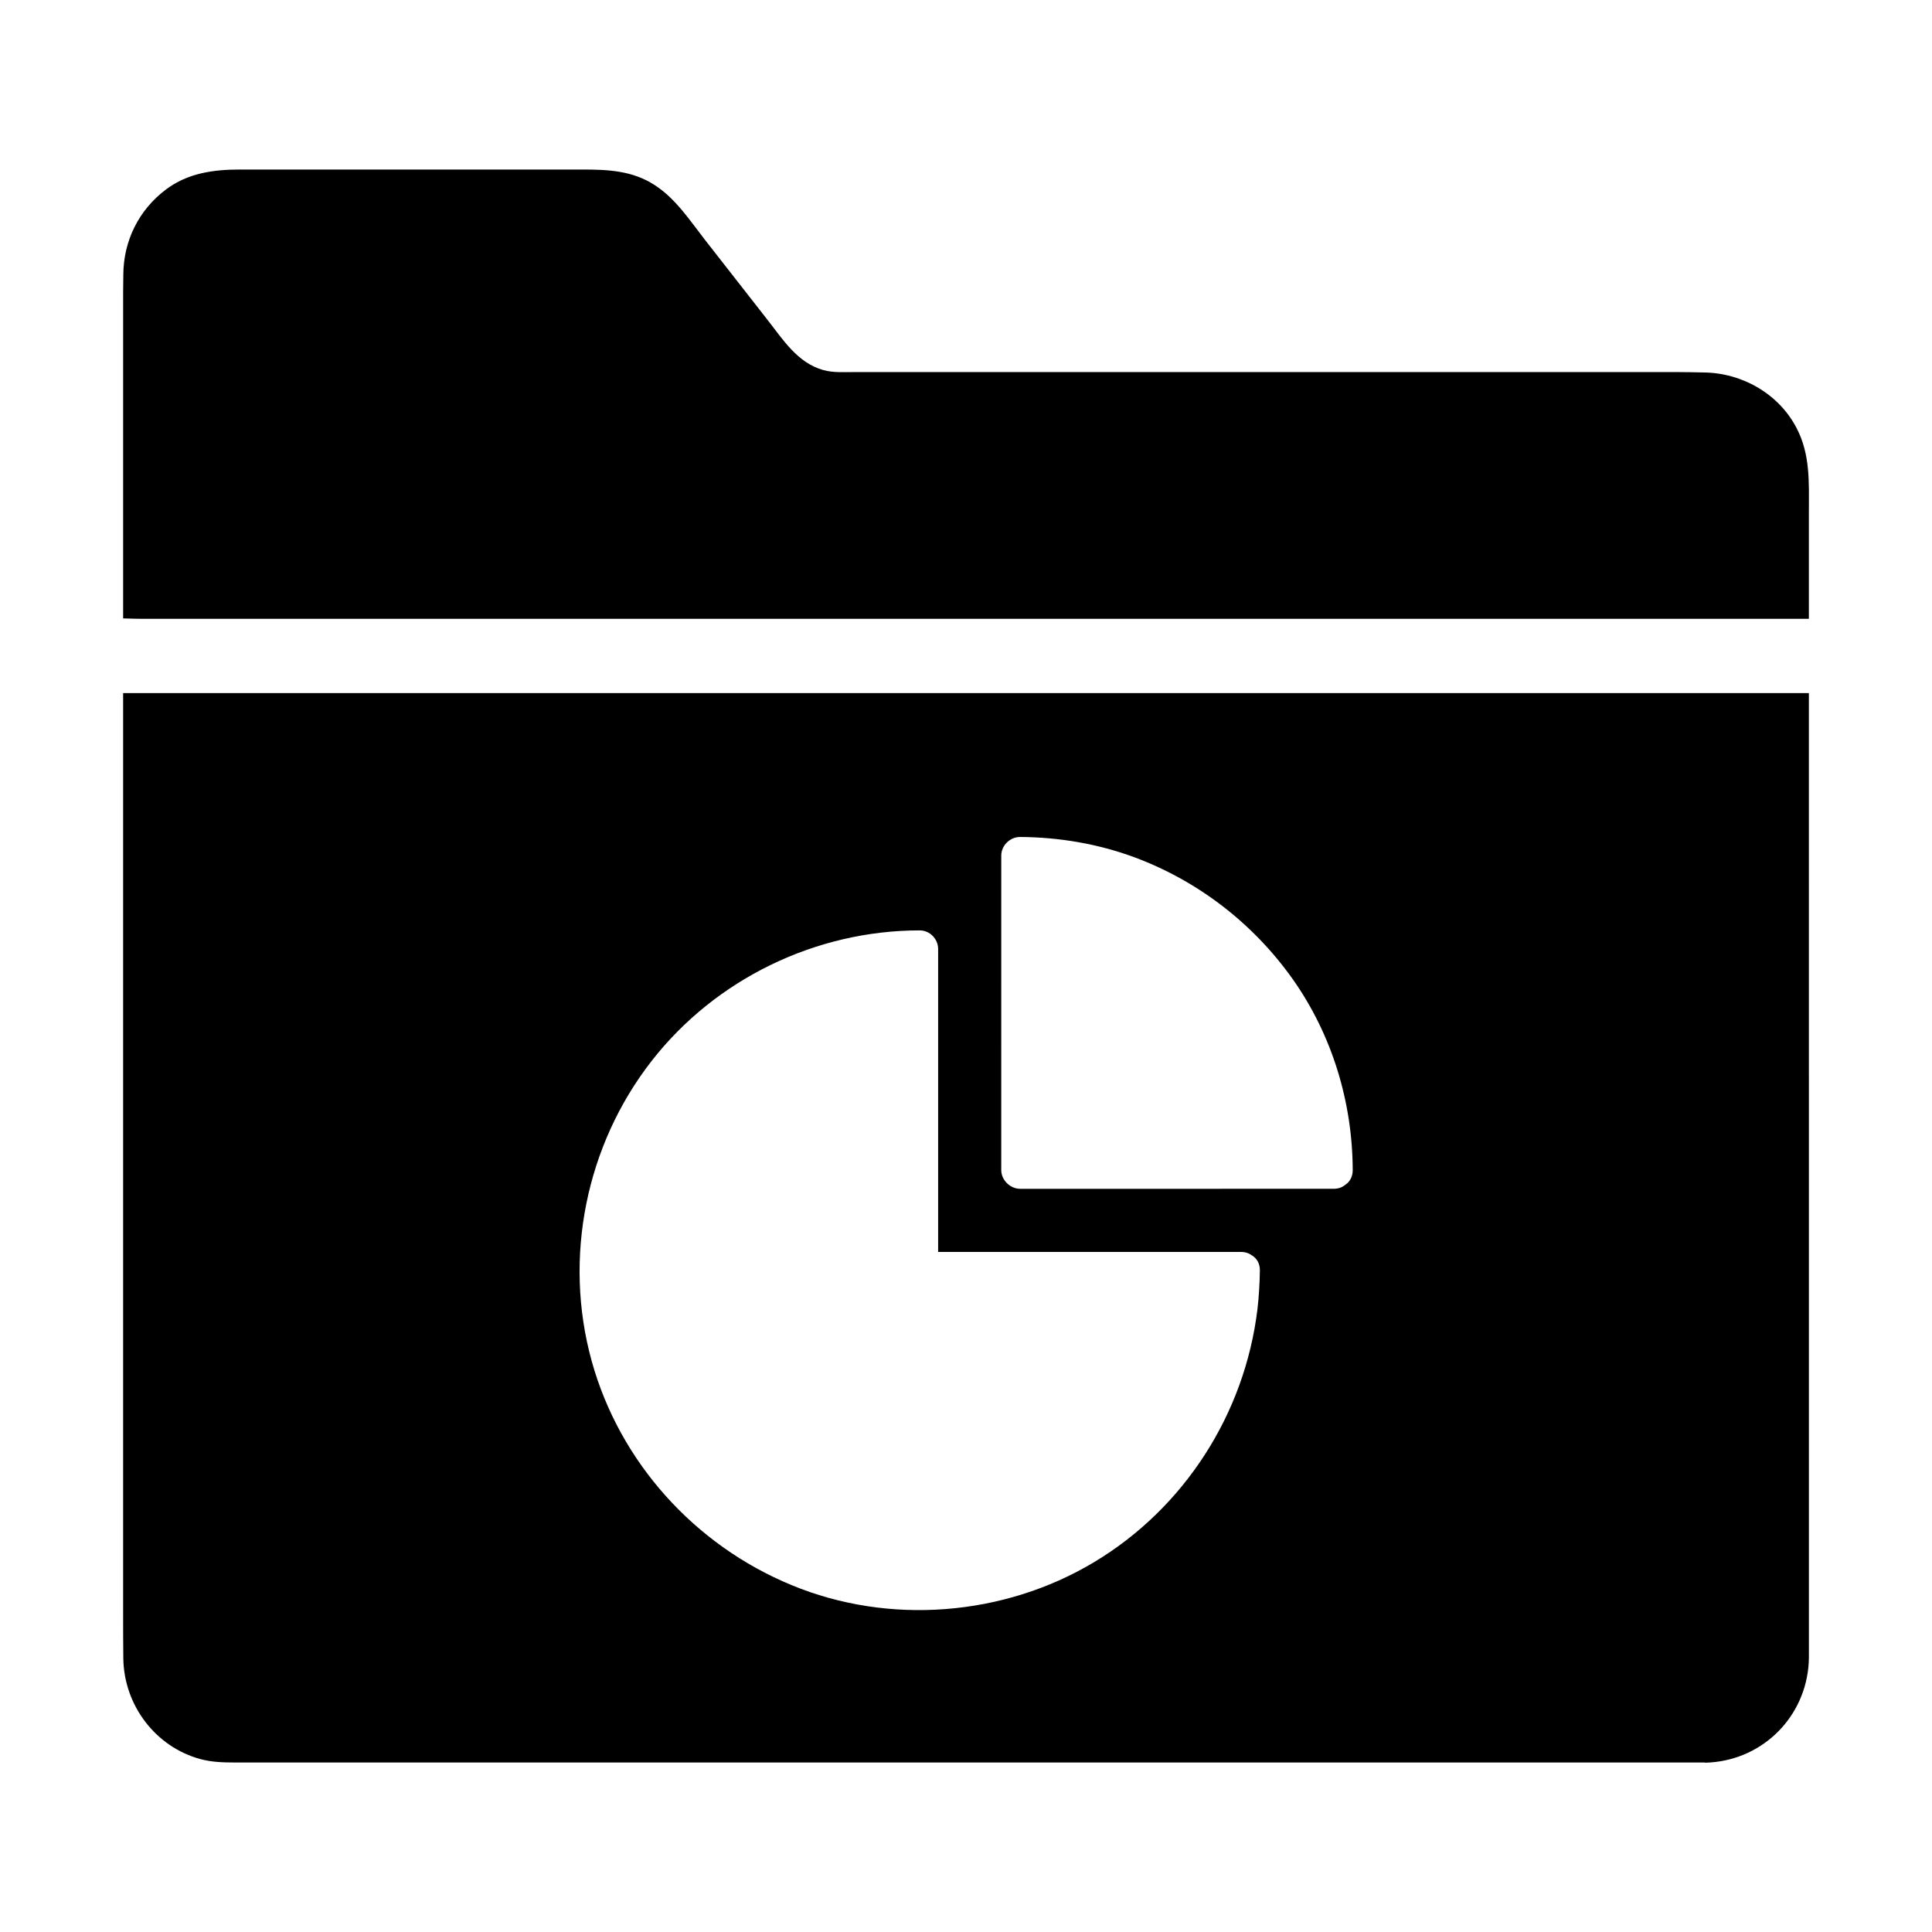 <?xml version="1.0" encoding="UTF-8"?>
<!-- Uploaded to: SVG Repo, www.svgrepo.com, Generator: SVG Repo Mixer Tools -->
<svg fill="#000000" width="800px" height="800px" version="1.1" viewBox="144 144 512 512" xmlns="http://www.w3.org/2000/svg">
 <g>
  <path d="m623.37 279.31v28.684h-439.21-0.641-0.195-0.688-0.887-0.195c-1.477 0-2.707-0.051-4.379-0.098h-0.543v-86.301c0-1.625 0.051-3.199 0.051-4.82 0.051-8.953 4.082-17.121 11.266-22.535 5.805-4.379 12.598-5.312 19.633-5.312h90.922c6.641 0 13.086 0.297 18.941 4.082 5.609 3.59 9.398 9.445 13.43 14.613 5.461 6.988 10.922 13.973 16.383 20.961 4.184 5.312 8.02 11.562 14.906 13.48 2.656 0.738 5.312 0.543 8.02 0.543h218.55c2.215 0 4.379 0.051 6.594 0.098 10.234 0.051 20.074 5.609 24.797 14.762 3.644 6.984 3.25 14.312 3.25 21.844z"/>
  <path d="m176.63 327.68v243.84c0 3.984 0 7.969 0.051 11.957 0.148 12.348 8.461 23.469 20.469 26.715 2.953 0.789 6.004 0.887 9.055 0.887h389.42c0.098 0 0.246 0.051 0.395 0.051 14.219-0.395 25.73-11.07 27.207-25.191 0.195-1.723 0.148-3.492 0.148-5.266l-0.004-252.99zm300.61 163.25c-3.344 27.699-19.336 52.691-43.297 67.059-23.961 14.367-54.414 16.777-80.246 6.051-25.586-10.578-45.461-32.52-52.891-59.336-7.578-27.406-1.523-57.219 15.891-79.555 16.926-21.695 43.492-34.586 71.047-34.586 2.656 0 4.871 2.262 4.871 4.922v80.289h80.195c1.23 0 2.215 0.344 2.953 0.934h0.051c1.23 0.789 2.066 2.066 2.066 3.938-0.051 3.445-0.246 6.891-0.641 10.285zm23.223-32.918c-0.738 0.641-1.77 1.031-3.051 1.031l-83.051 0.004c-2.656 0-5.019-2.312-5.019-4.969l0.004-83.348c0-2.656 2.312-4.922 4.969-4.922 10.332 0.051 20.715 1.82 30.406 5.41 16.875 6.297 31.438 17.562 41.871 32.273 10.43 14.762 15.844 32.621 15.891 50.625-0.004 1.828-0.84 3.156-2.019 3.894z"/>
 </g>
</svg>